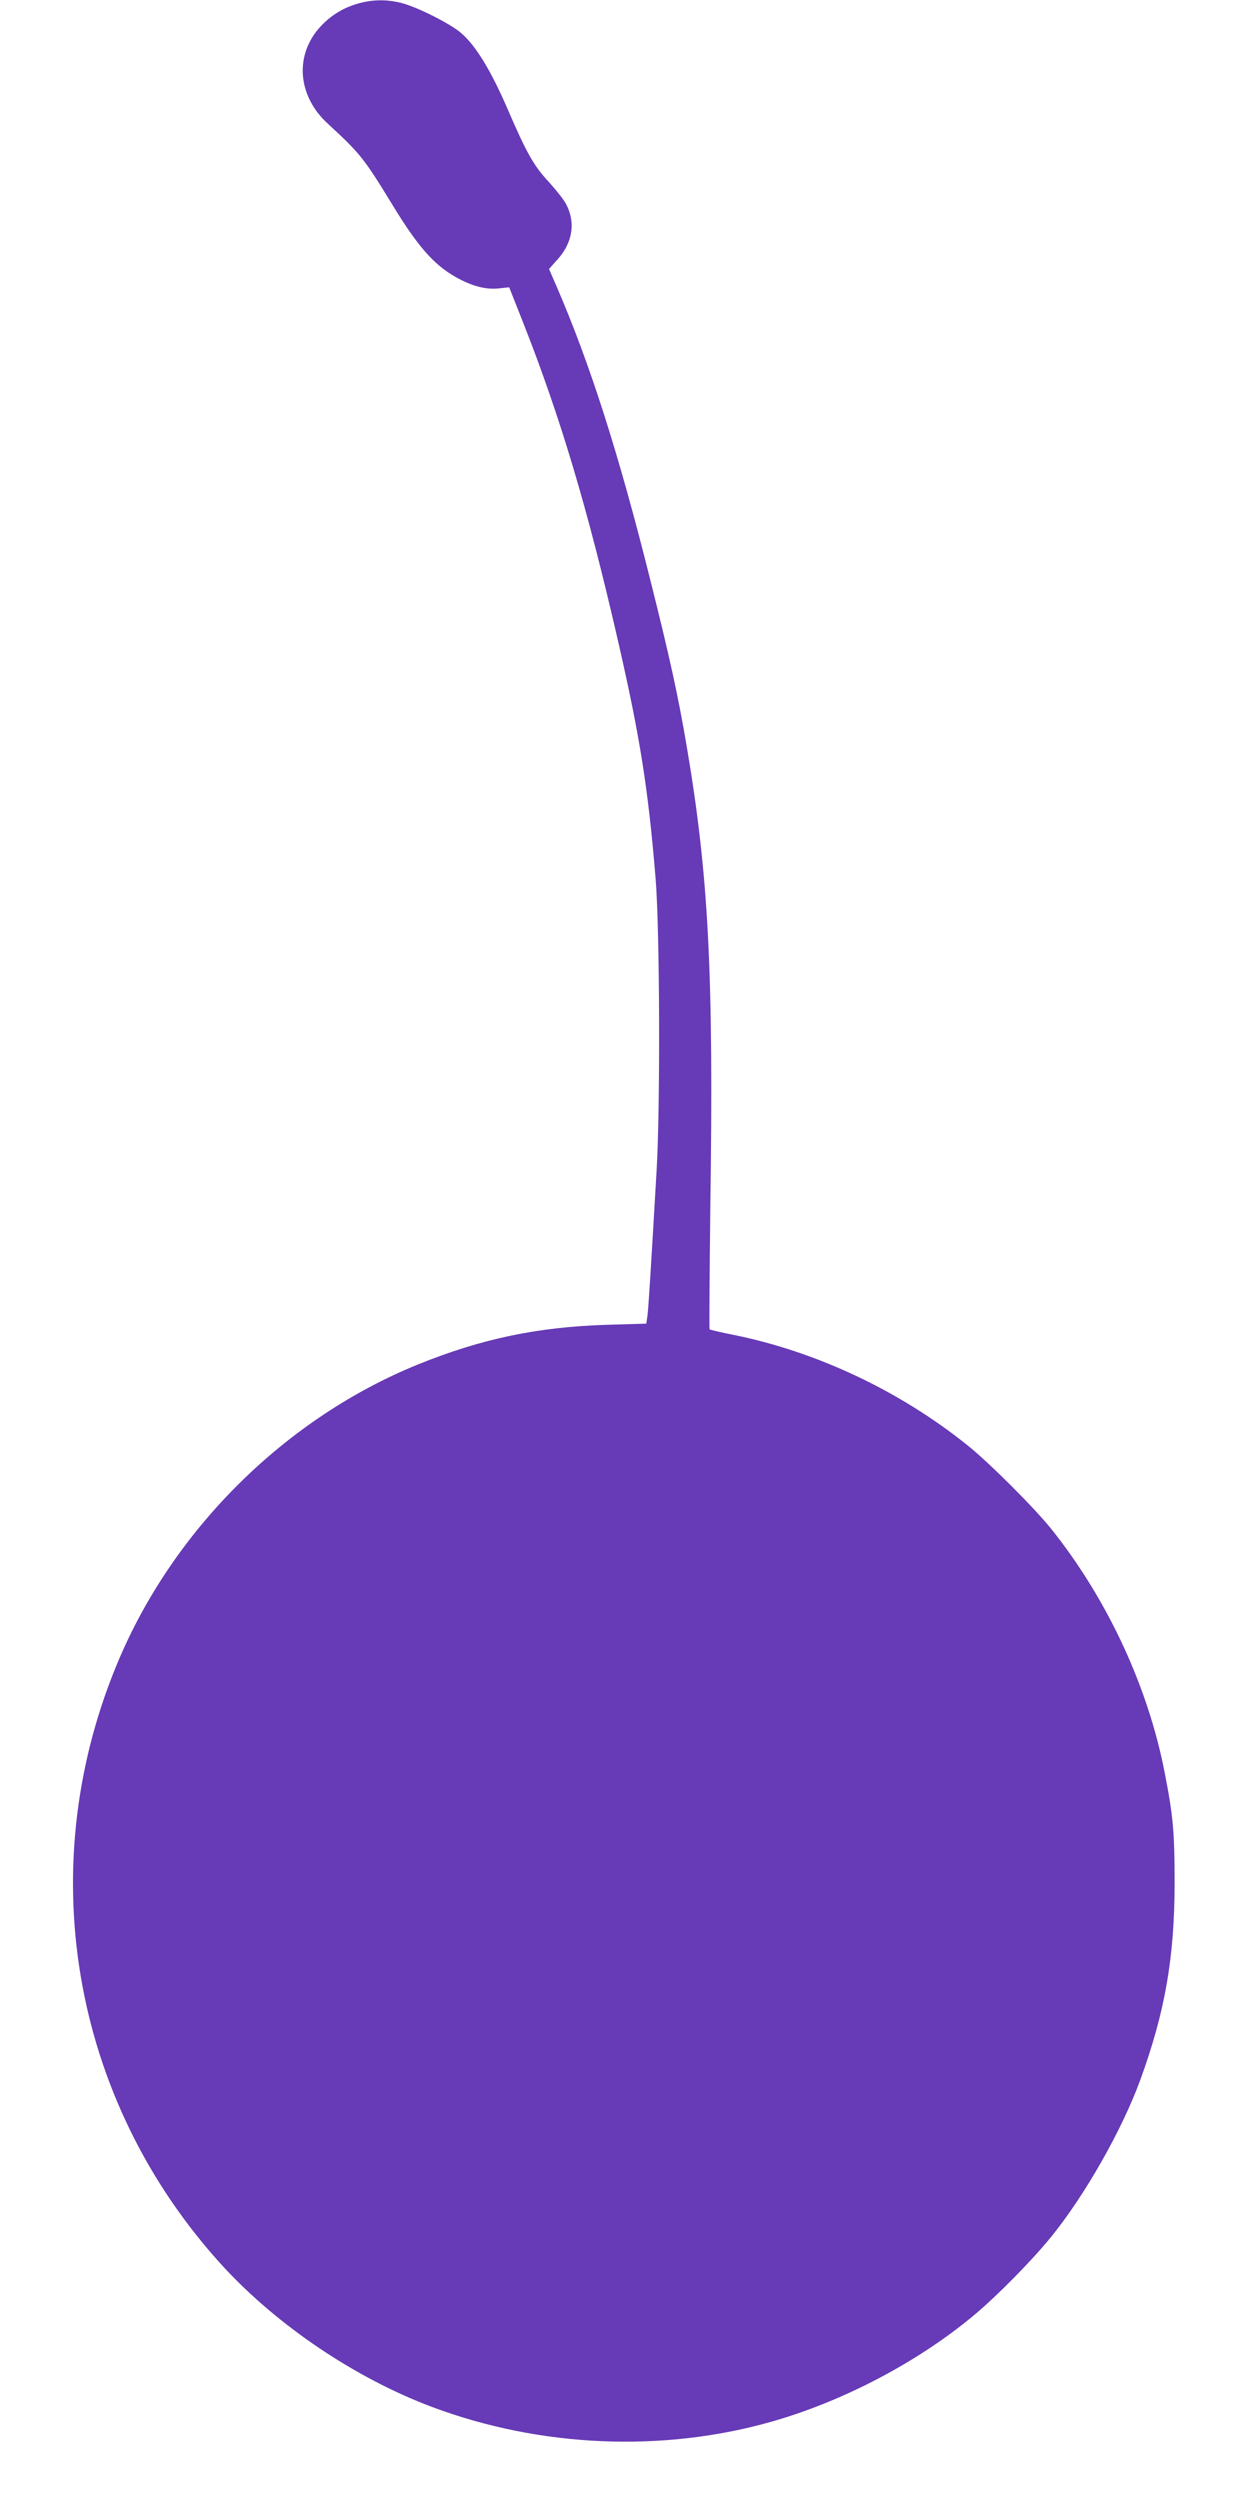 <?xml version="1.0" standalone="no"?>
<!DOCTYPE svg PUBLIC "-//W3C//DTD SVG 20010904//EN"
 "http://www.w3.org/TR/2001/REC-SVG-20010904/DTD/svg10.dtd">
<svg version="1.0" xmlns="http://www.w3.org/2000/svg"
 width="640pt" height="1280pt" viewBox="0 0 640 1280"
 preserveAspectRatio="xMidYMid meet">
<g transform="translate(0,1280) scale(0.1,-0.1)"
fill="#673ab7" stroke="none">
<path d="M1841 12784 c-80 -21 -147 -62 -201 -121 -133 -145 -117 -353 37
-495 169 -156 185 -176 333 -418 129 -212 212 -306 324 -369 82 -46 151 -64
216 -58 l57 6 68 -172 c193 -488 335 -964 490 -1642 112 -489 154 -754 192
-1217 21 -265 24 -1155 5 -1488 -31 -534 -42 -708 -47 -746 l-6 -41 -202 -6
c-354 -11 -641 -71 -967 -203 -669 -272 -1235 -827 -1524 -1494 -459 -1062
-256 -2270 526 -3124 281 -305 679 -573 1071 -720 553 -207 1178 -234 1737
-75 370 105 757 309 1045 552 116 98 292 277 385 392 173 212 365 550 458 805
127 348 176 629 176 1010 0 255 -7 340 -50 560 -85 442 -293 890 -580 1250
-87 109 -324 346 -434 433 -346 277 -769 476 -1192 562 -66 13 -122 26 -125
29 -2 2 0 287 4 633 17 1191 -8 1688 -122 2358 -44 257 -85 445 -184 840 -162
649 -309 1110 -481 1508 l-39 90 44 49 c77 86 93 188 44 282 -11 22 -50 71
-85 110 -80 85 -117 150 -216 380 -85 196 -162 322 -236 386 -55 48 -223 133
-307 155 -73 18 -143 18 -214 -1z"/>
</g>
</svg>
